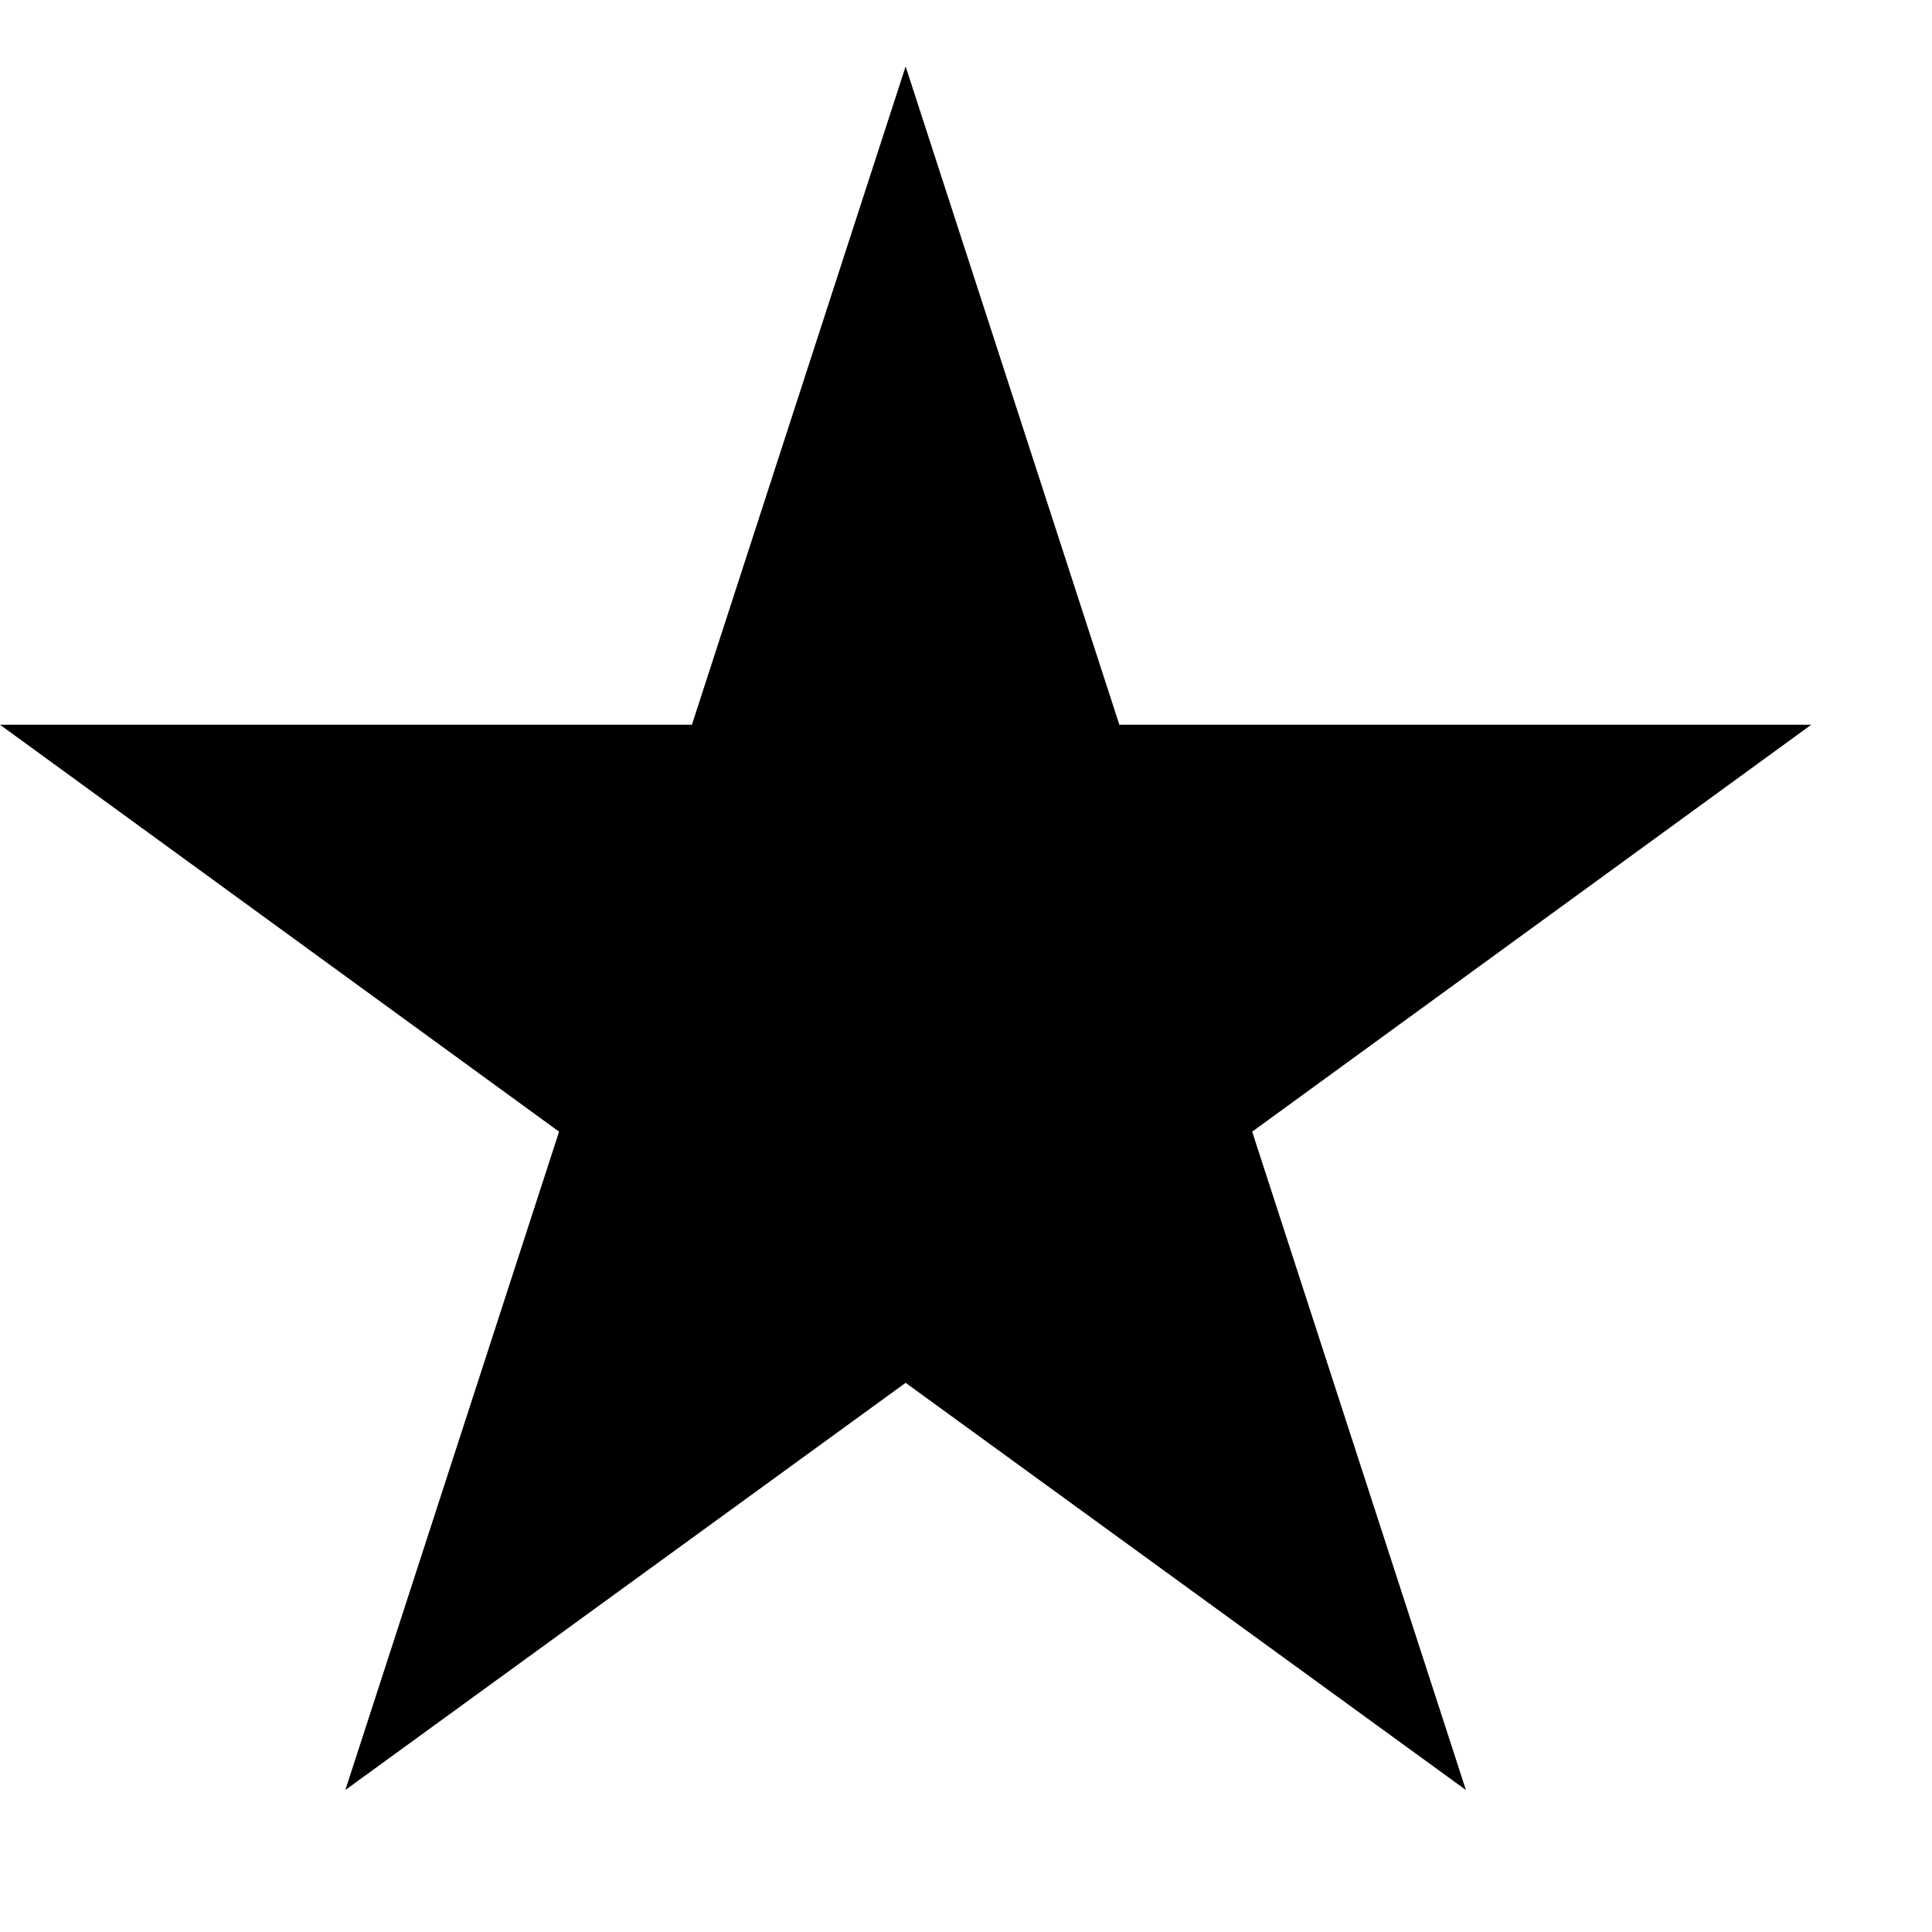 <svg xmlns="http://www.w3.org/2000/svg" version="1.1" xmlns:xlink="http://www.w3.org/1999/xlink" width="16" height="16"><svg xmlns="http://www.w3.org/2000/svg" viewBox="0 0 16 16"><path stroke="none" d="M4.63 9.372l-1.77 5.452 4.64-3.372 4.64 3.372-1.77-5.452L15 6.002H9.27L7.5.55 5.73 6.002H0l4.63 3.37z"></path></svg><style>@media (prefers-color-scheme: light) { :root { filter: none; } }
@media (prefers-color-scheme: dark) { :root { filter: none; } }
</style></svg>